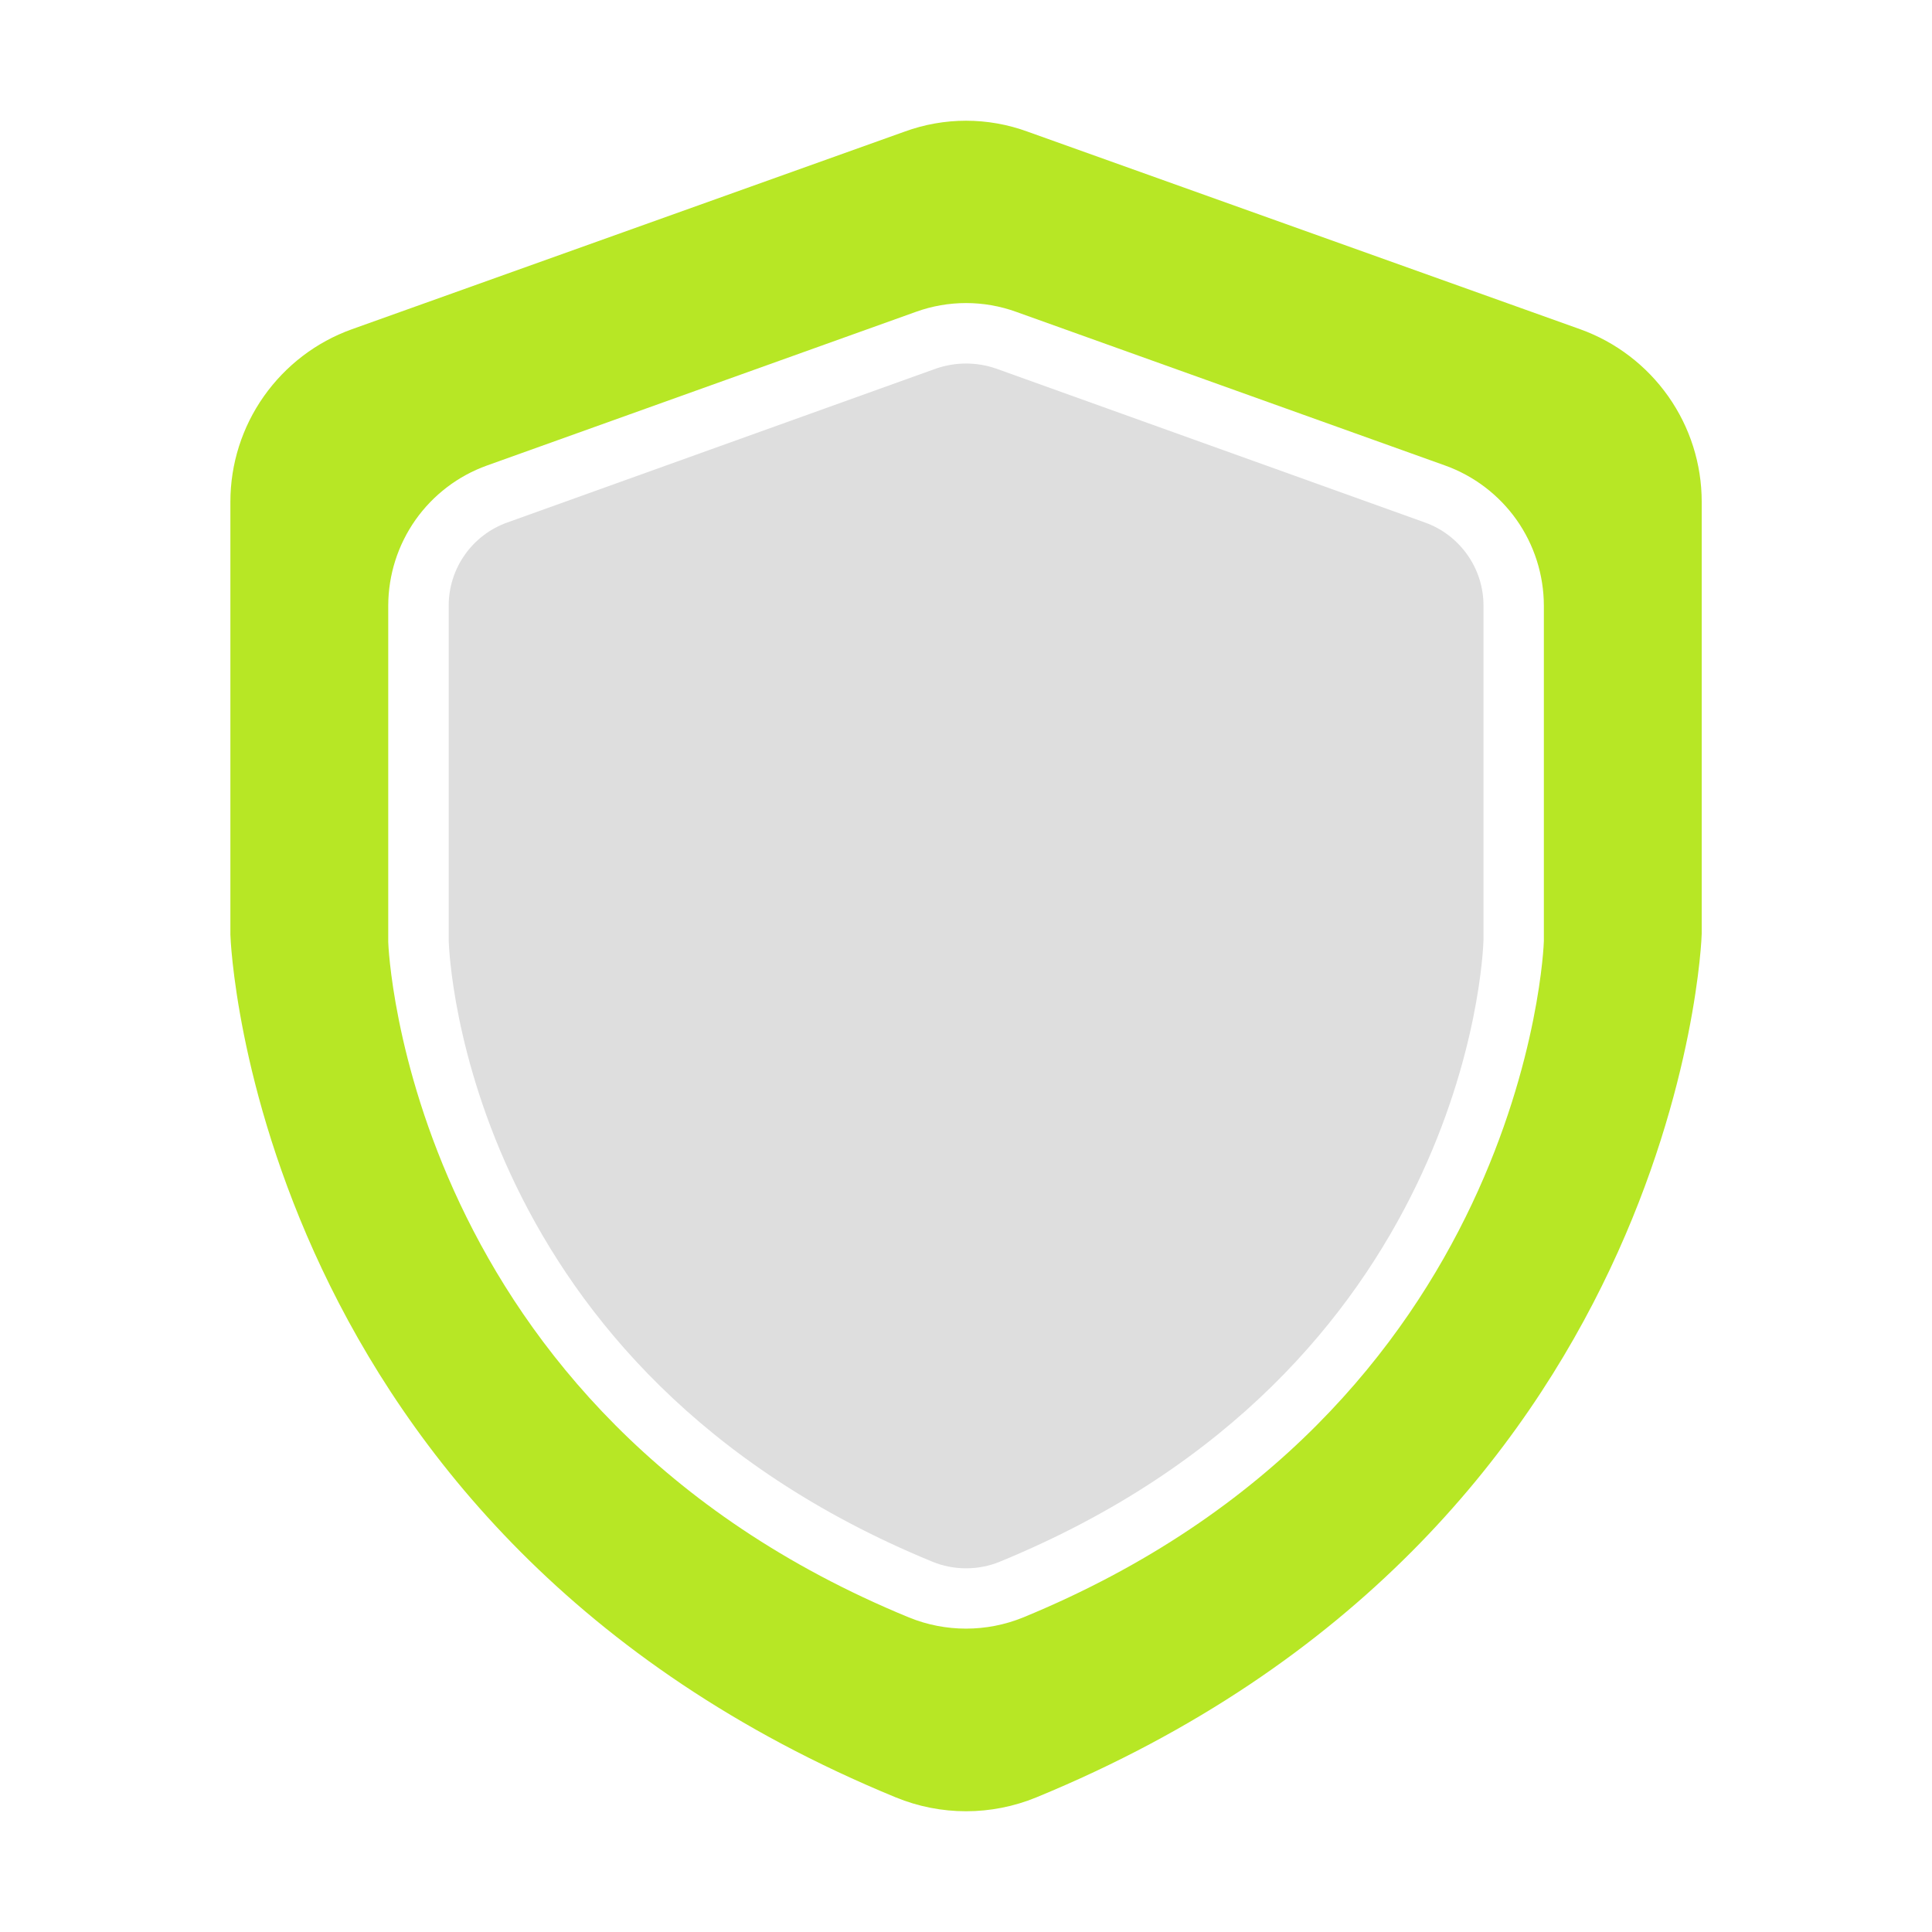 <?xml version="1.0" encoding="UTF-8"?> <svg xmlns="http://www.w3.org/2000/svg" width="20" height="20" viewBox="0 0 20 20" fill="none"><path d="M16.36 3.409L10.638 1.363C10.226 1.212 9.775 1.212 9.363 1.363L3.641 3.409C3.273 3.541 2.956 3.784 2.731 4.103C2.506 4.422 2.385 4.803 2.385 5.194V9.675C2.385 9.738 2.619 15.869 9.272 18.606C9.739 18.798 10.262 18.798 10.729 18.606C17.382 15.869 17.616 9.738 17.616 9.666V5.194C17.616 4.803 17.495 4.422 17.27 4.103C17.045 3.784 16.727 3.541 16.36 3.409ZM10.591 16.744C10.212 16.898 9.788 16.898 9.41 16.744C4.204 14.603 4.019 9.797 4.019 9.75V6.269C4.02 5.951 4.118 5.642 4.301 5.382C4.484 5.123 4.742 4.926 5.041 4.819L9.482 3.228C9.817 3.107 10.184 3.107 10.519 3.228L14.96 4.819C15.258 4.926 15.517 5.123 15.7 5.382C15.883 5.642 15.981 5.951 15.982 6.269V9.741C15.982 9.797 15.797 14.603 10.591 16.744Z" fill="#B7E725"></path><path d="M14.751 5.409L10.31 3.815C10.11 3.746 9.892 3.746 9.691 3.815L5.251 5.409C5.074 5.472 4.92 5.589 4.812 5.743C4.703 5.897 4.645 6.08 4.645 6.268V9.74C4.651 9.912 4.829 14.184 9.648 16.165C9.76 16.212 9.88 16.235 10.001 16.235C10.122 16.235 10.242 16.212 10.354 16.165C15.173 14.184 15.351 9.912 15.357 9.734V6.268C15.357 6.08 15.299 5.897 15.19 5.743C15.081 5.589 14.928 5.472 14.751 5.409Z" fill="#DEDEDE"></path></svg> 